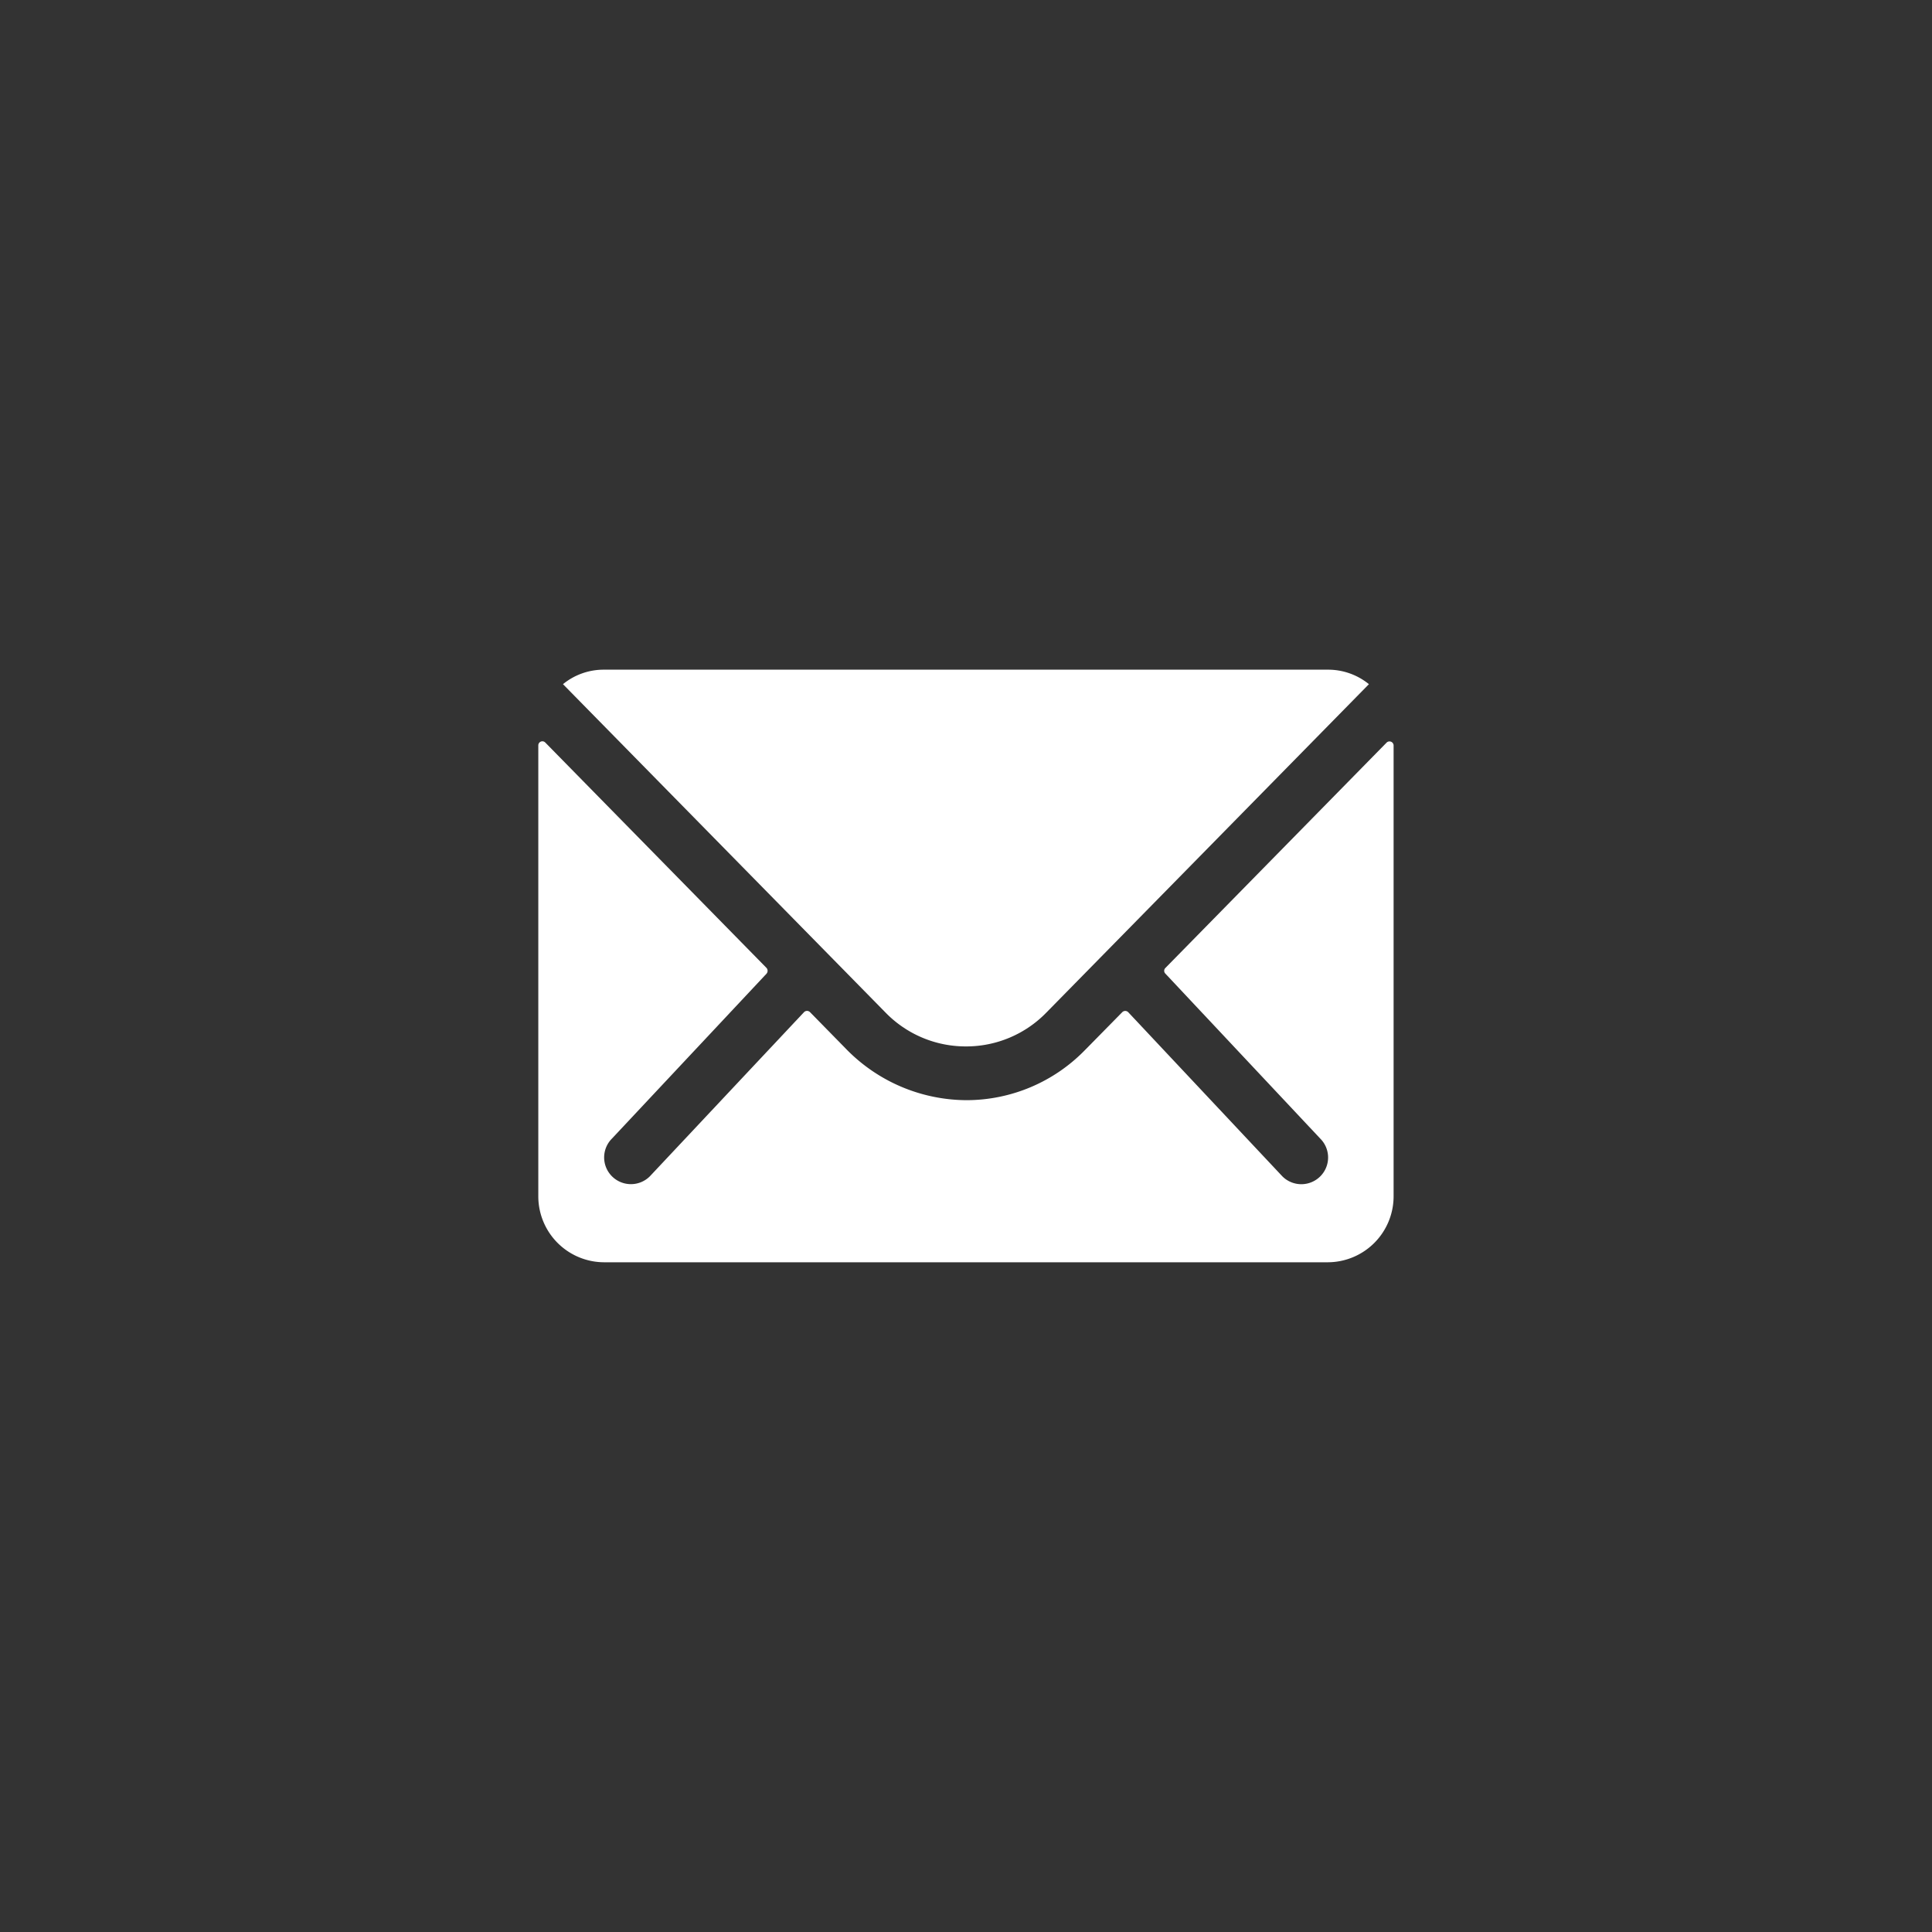 <svg xmlns="http://www.w3.org/2000/svg" width="40" height="40" viewBox="0 0 40 40">
  <rect x="0" y="0" width="40" height="40" fill="#333333" stroke="none"/>
  <g id="Group_45" data-name="Group 45" transform="translate(-1708.926 -901.782)">
    <g id="Icon_ionic-ios-mail" data-name="Icon ionic-ios-mail" transform="translate(1716.696 907.778)">
      <path id="Path_354" data-name="Path 354" d="M20.939,10.34l-4.58,4.666a.082.082,0,0,0,0,.119l3.205,3.414a.552.552,0,0,1,0,.783.555.555,0,0,1-.783,0l-3.193-3.4a.087.087,0,0,0-.123,0l-.779.792a3.427,3.427,0,0,1-2.443,1.03,3.5,3.5,0,0,1-2.495-1.06L9,15.921a.087.087,0,0,0-.123,0l-3.193,3.4a.555.555,0,0,1-.783,0,.552.552,0,0,1,0-.783L8.1,15.125a.091.091,0,0,0,0-.119L3.52,10.34a.084.084,0,0,0-.145.06v9.335A1.366,1.366,0,0,0,4.737,21.1H19.721a1.366,1.366,0,0,0,1.362-1.362V10.4A.085.085,0,0,0,20.939,10.34Z" transform="translate(0 -0.962)" fill="#fff"/>
      <path id="Path_355" data-name="Path 355" d="M12.565,15.669a2.314,2.314,0,0,0,1.664-.7l6.679-6.8a1.338,1.338,0,0,0-.843-.3h-15a1.329,1.329,0,0,0-.843.3l6.679,6.8A2.315,2.315,0,0,0,12.565,15.669Z" transform="translate(-0.336 0)" fill="#fff"/>
    </g>
  </g>
</svg>
